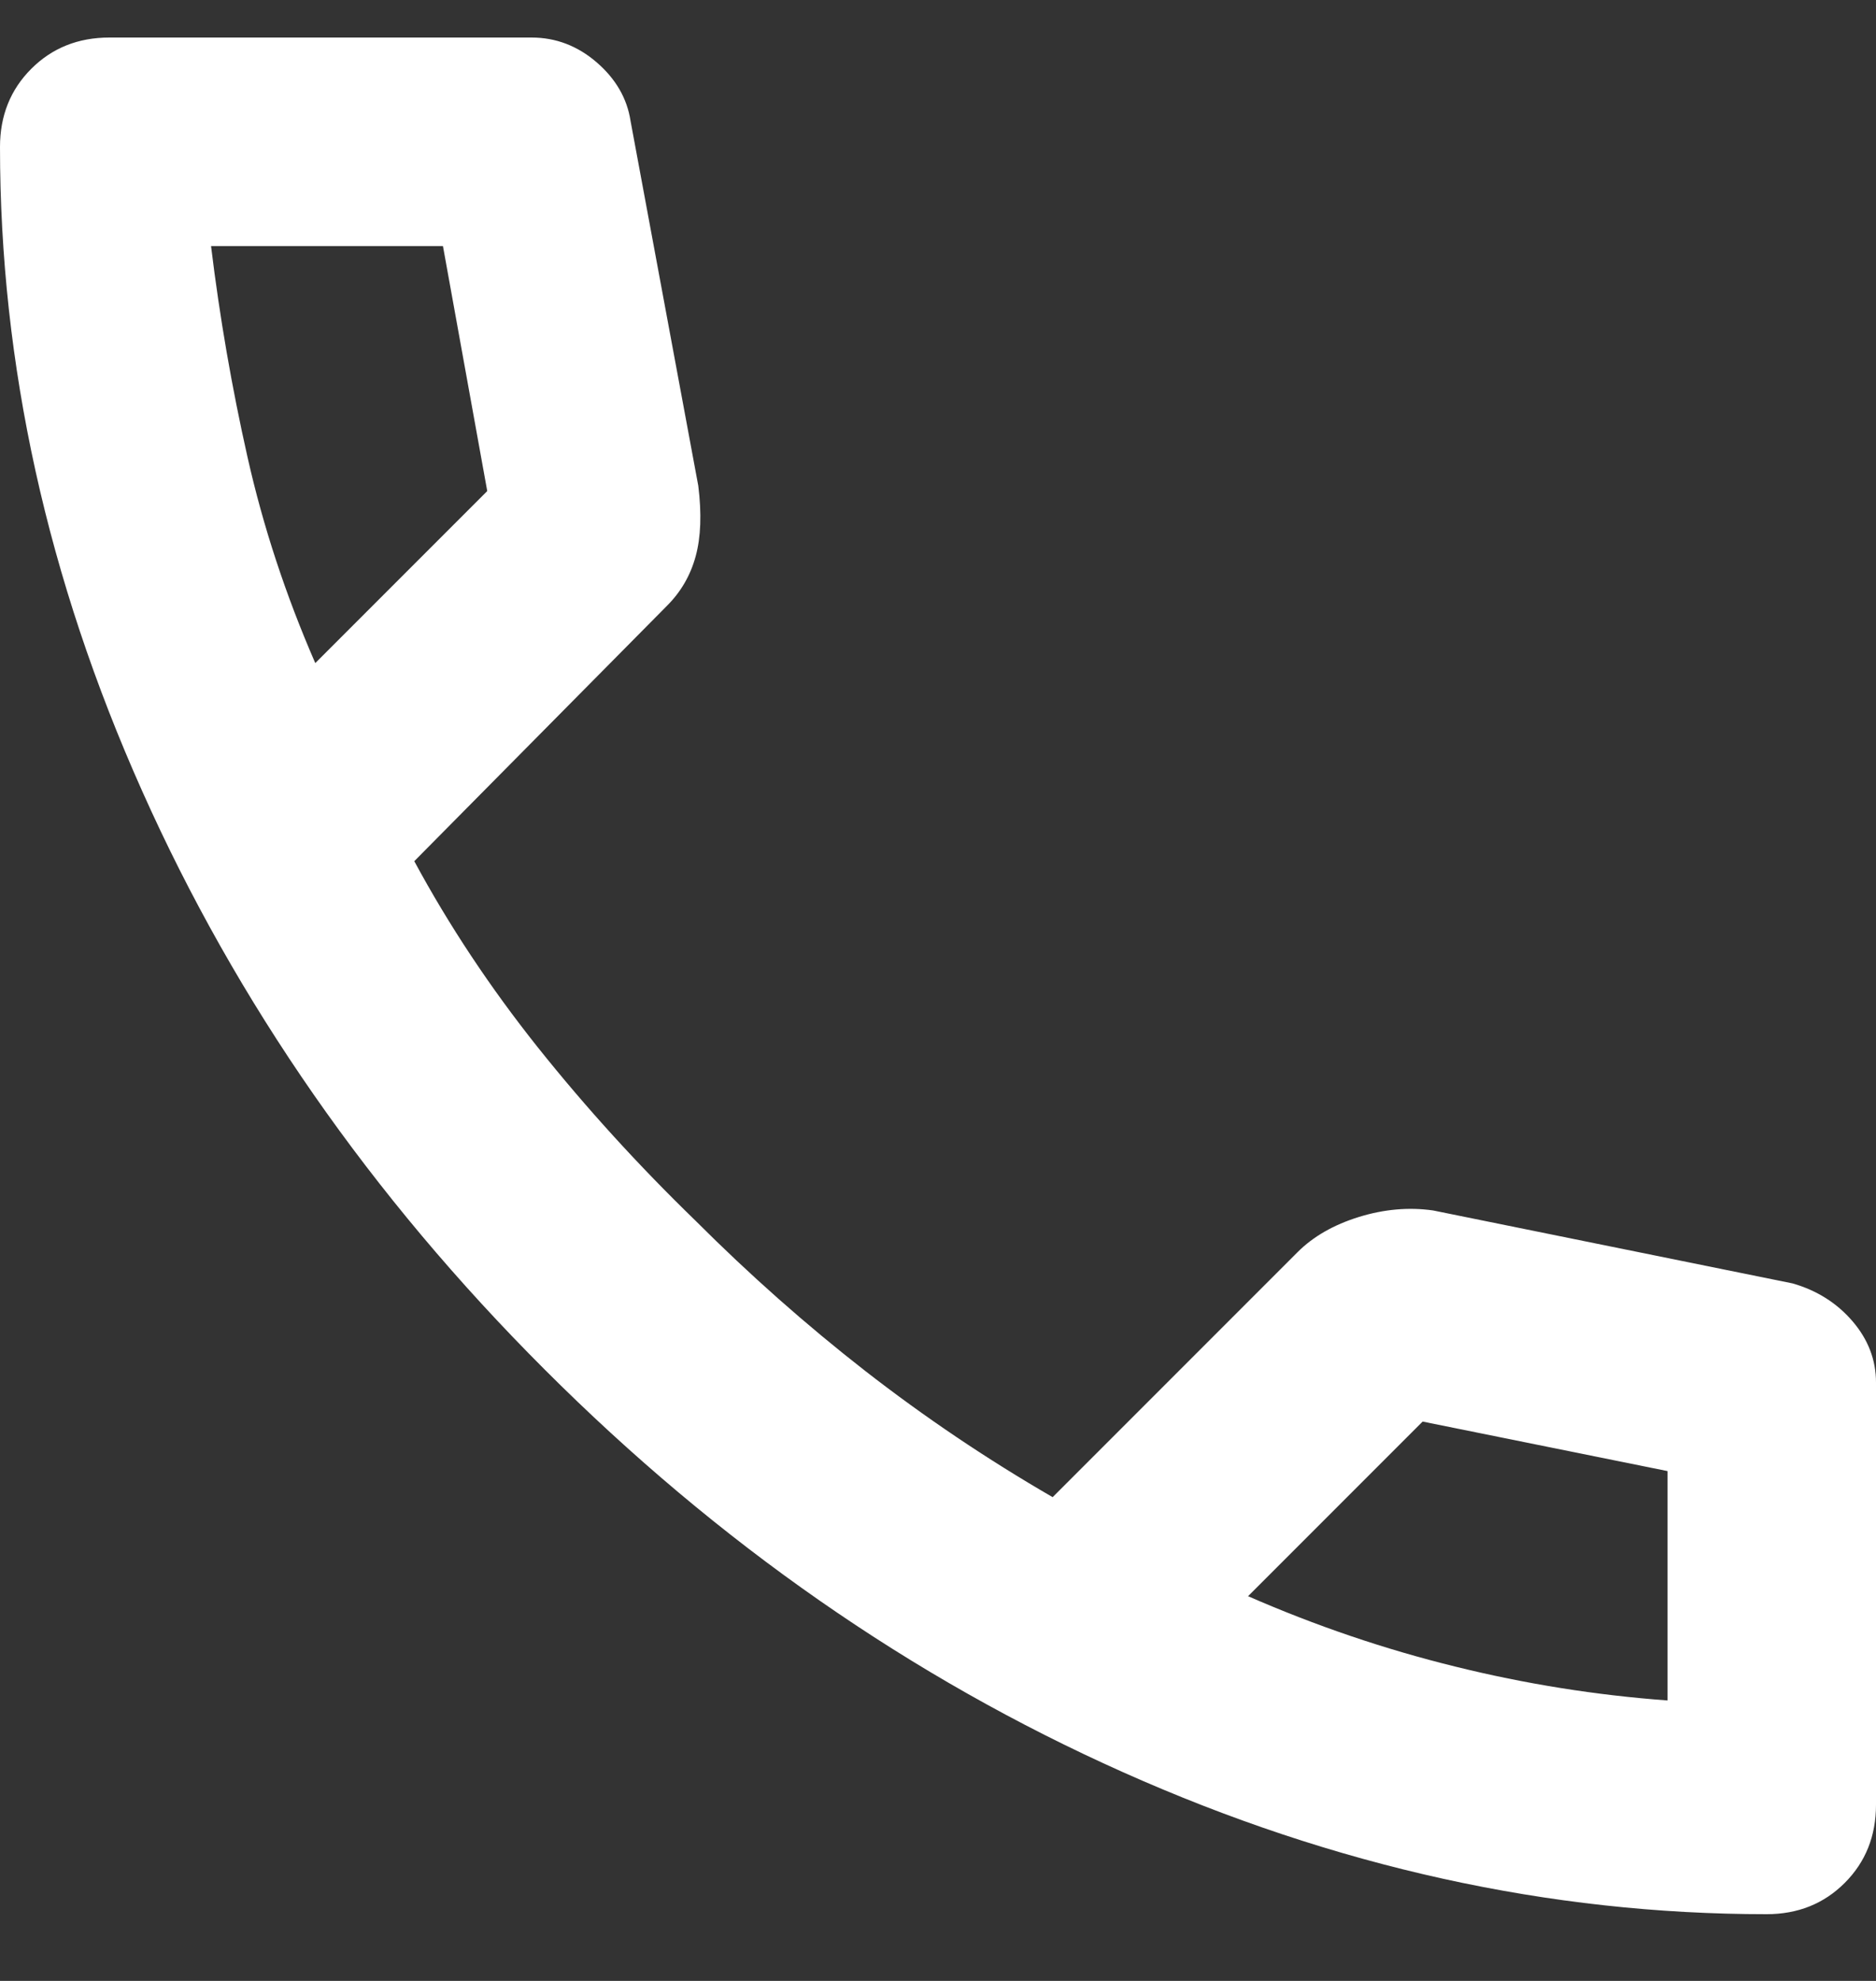 <svg width="18" height="19" viewBox="0 0 18 19" fill="none" xmlns="http://www.w3.org/2000/svg">
<rect x="0" y="0" width="18" height="19" fill="#333333" stroke="none"/>
<path d="M16.95 18.36C14.867 18.36 12.808 17.906 10.775 16.998C8.742 16.09 6.892 14.802 5.225 13.135C3.558 11.469 2.271 9.619 1.363 7.585C0.454 5.552 0 3.494 0 1.41C0 1.11 0.1 0.86 0.3 0.66C0.5 0.46 0.75 0.36 1.05 0.36H5.1C5.333 0.36 5.542 0.44 5.725 0.598C5.908 0.756 6.017 0.944 6.05 1.16L6.7 4.66C6.733 4.927 6.725 5.152 6.675 5.335C6.625 5.519 6.533 5.677 6.4 5.81L3.975 8.26C4.308 8.877 4.704 9.473 5.162 10.048C5.621 10.623 6.125 11.177 6.675 11.71C7.192 12.227 7.733 12.706 8.3 13.148C8.867 13.589 9.467 13.994 10.1 14.36L12.45 12.01C12.6 11.86 12.796 11.748 13.037 11.673C13.279 11.598 13.517 11.577 13.75 11.61L17.2 12.31C17.433 12.377 17.625 12.498 17.775 12.673C17.925 12.848 18 13.044 18 13.26V17.31C18 17.61 17.9 17.86 17.7 18.06C17.5 18.26 17.25 18.36 16.95 18.36ZM3.025 6.36L4.675 4.71L4.25 2.36H2.025C2.108 3.044 2.225 3.719 2.375 4.385C2.525 5.052 2.742 5.71 3.025 6.36ZM11.975 15.31C12.625 15.594 13.287 15.819 13.963 15.985C14.637 16.152 15.317 16.26 16 16.31V14.11L13.65 13.635L11.975 15.31Z" fill="white"/>
</svg>
